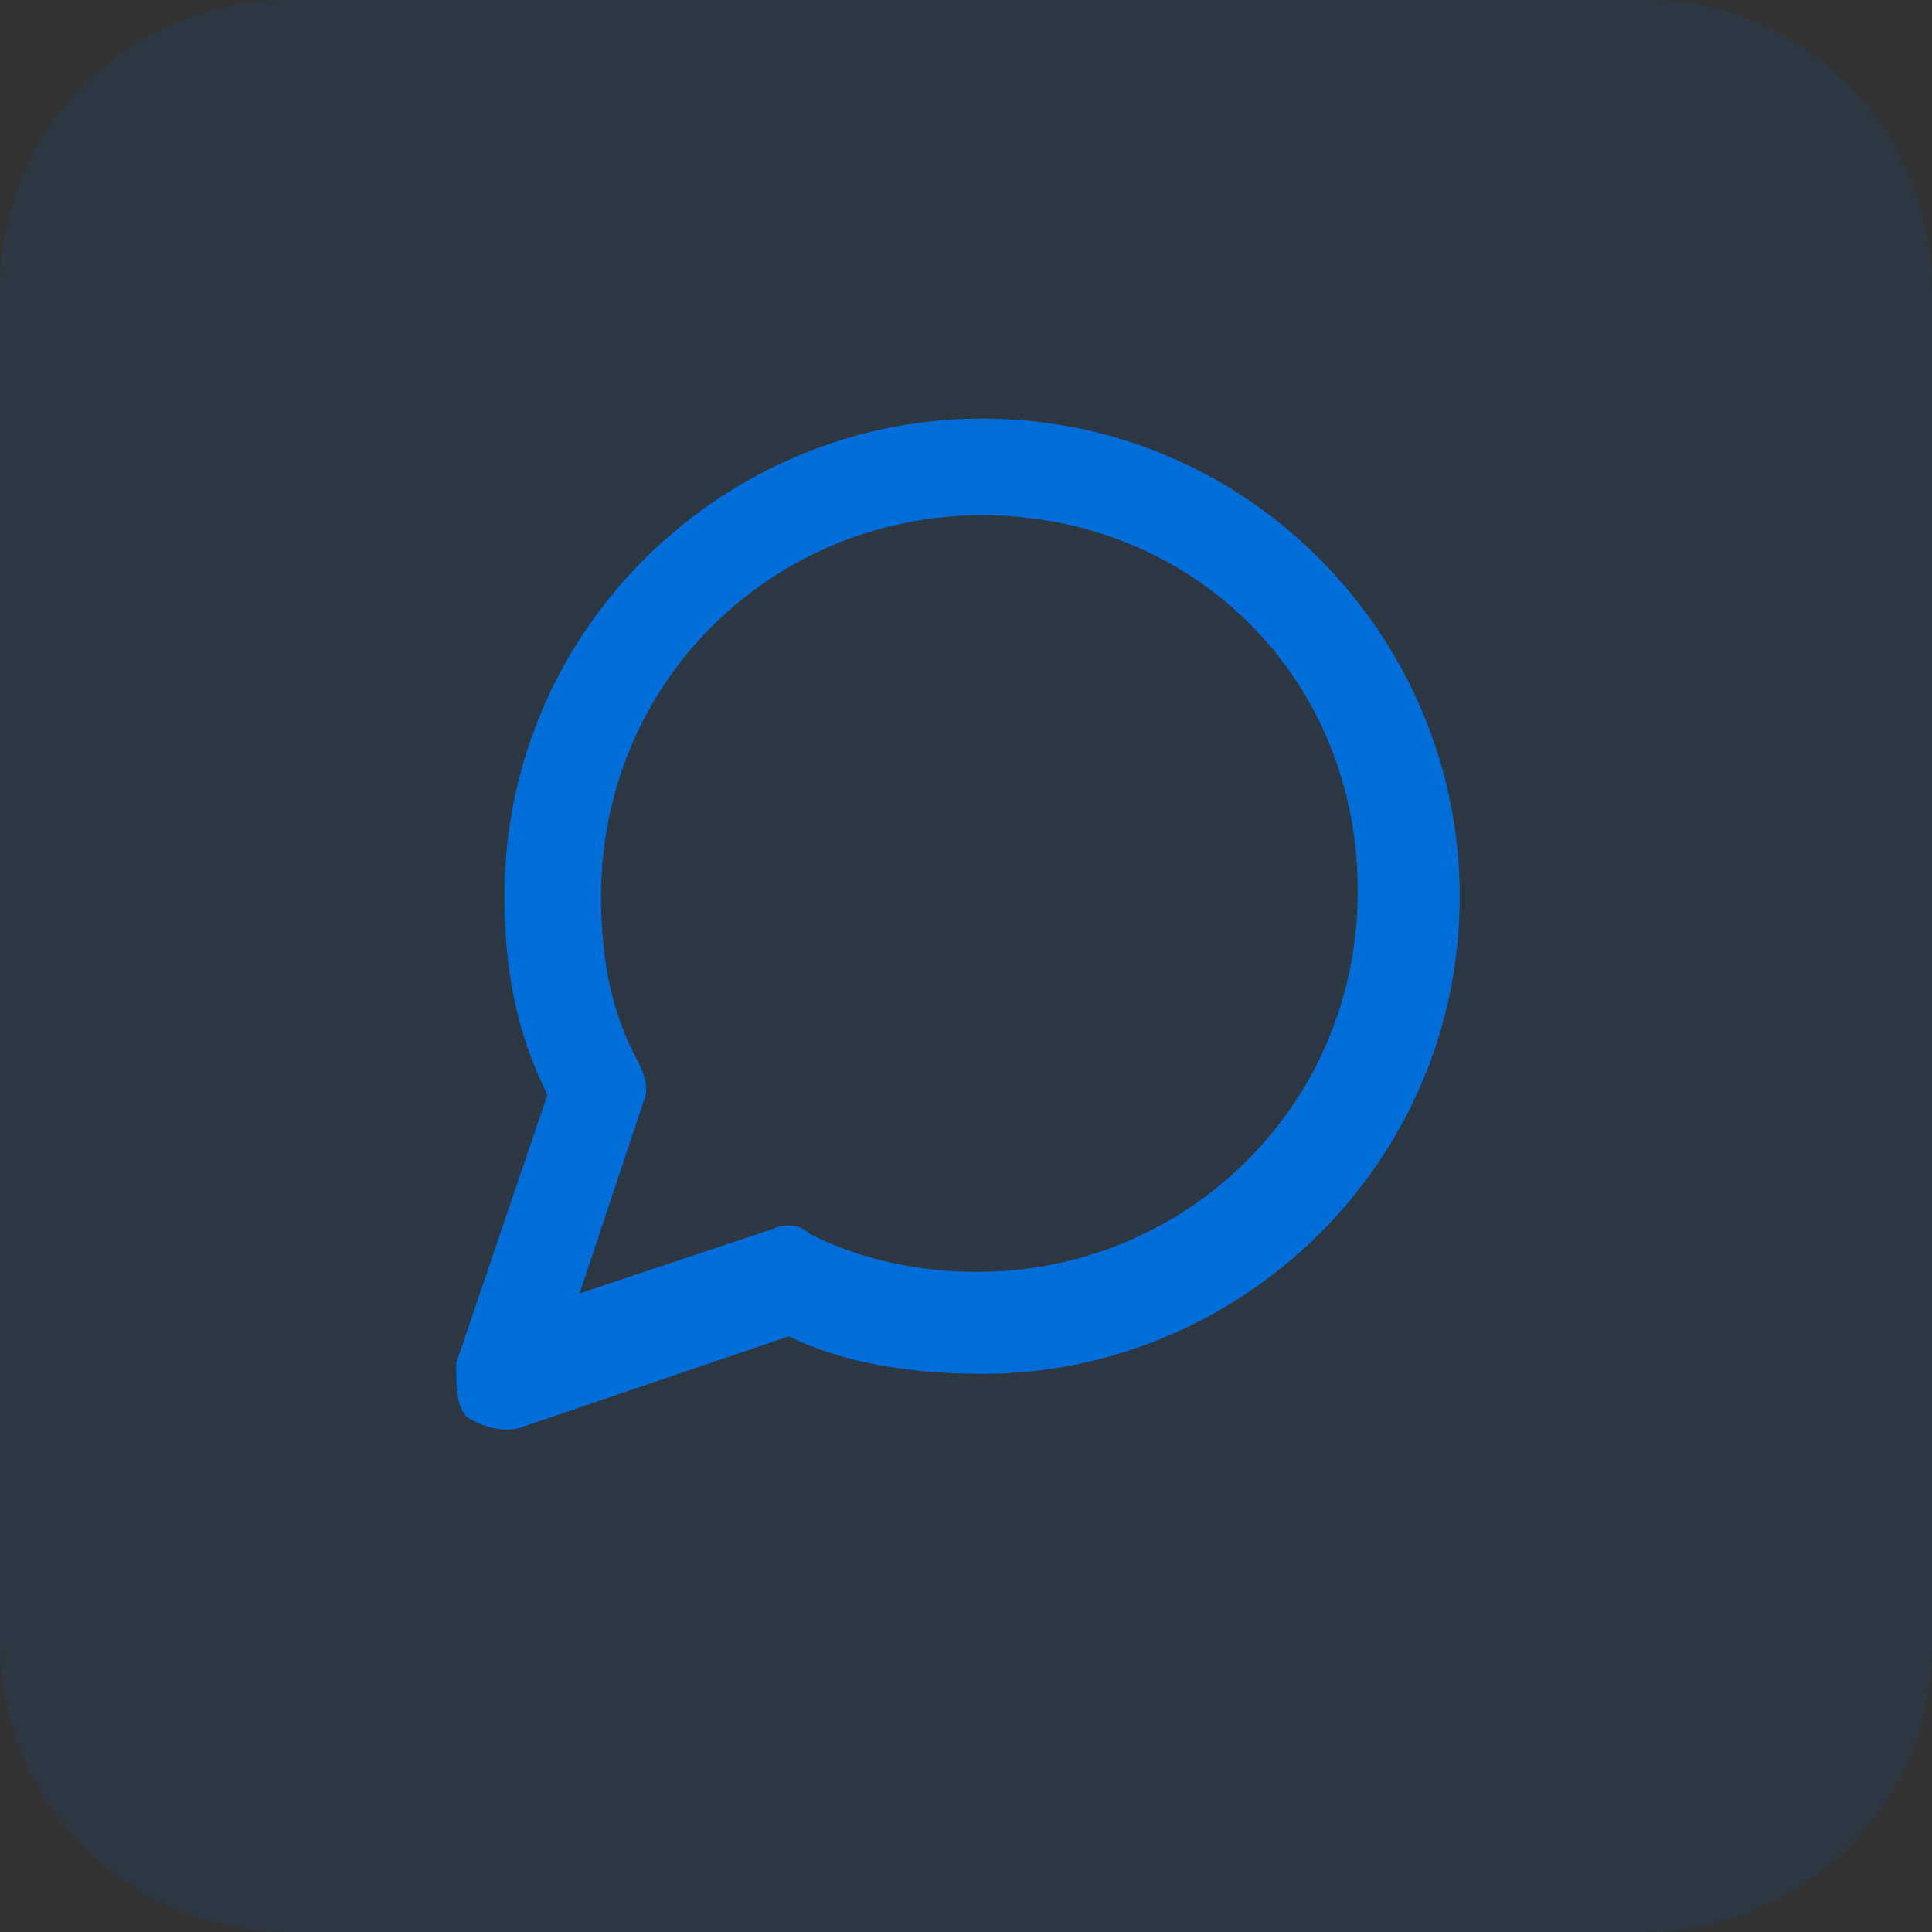<?xml version="1.0" encoding="utf-8"?>
<!-- Generator: Adobe Illustrator 27.9.0, SVG Export Plug-In . SVG Version: 6.00 Build 0)  -->
<svg version="1.1" id="Layer_1" xmlns="http://www.w3.org/2000/svg" xmlns:xlink="http://www.w3.org/1999/xlink" x="0px" y="0px"
	 viewBox="0 0 36 36" style="enable-background:new 0 0 36 36;" xml:space="preserve">
<rect x="0" y="0" width="36" height="36" fill="#333333" stroke="none"/>
<style type="text/css">
	.st0{fill-rule:evenodd;clip-rule:evenodd;fill:#006DD9;}
	.st1{fill:#006DD9;}
	.st2{opacity:0.1;fill:#006DD9;enable-background:new    ;}
	.st3{opacity:0.1;fill:url(#SVGID_1_);enable-background:new    ;}
	.st4{fill:#F0F5F7;}
	.st5{fill:url(#SVGID_00000158018555502704091070000004312582009714056875_);}
	.st6{fill:url(#SVGID_00000144306115598158490260000003676665082120991639_);}
	.st7{fill:url(#SVGID_00000062179203804753533030000003640482470897406371_);}
	.st8{fill:#6F7272;}
</style>
<path class="st0" d="M60,8.7c0.2-0.1,0.4-0.1,0.6,0l6.8,2.6c0.3,0.1,0.6,0.4,0.6,0.8v6c0,2.9-1.9,5.3-3.7,6.8
	c-0.9,0.8-1.8,1.4-2.5,1.8c-0.3,0.2-0.6,0.4-0.8,0.5c-0.1,0.1-0.2,0.1-0.2,0.1s0,0-0.1,0l0,0l0,0l0,0c0,0,0,0-0.4-0.8
	c-0.4,0.8-0.4,0.8-0.4,0.8l0,0l0,0l0,0c0,0,0,0-0.1,0s-0.1-0.1-0.2-0.1c-0.2-0.1-0.5-0.3-0.8-0.5c-0.7-0.4-1.6-1-2.5-1.8
	c-1.8-1.5-3.7-3.9-3.7-6.8v-6c0-0.4,0.2-0.7,0.6-0.8L60,8.7z M60.3,26.6l-0.4,0.8c0.2,0.1,0.5,0.1,0.8,0L60.3,26.6z"/>
<path class="st0" d="M33.8,48.5c-3.5,0-6.4,2.9-6.4,6.4c0,1,0.2,2,0.7,2.9c0.1,0.2,0.1,0.4,0,0.7L27,61.7l3.2-1.1
	c0.2-0.1,0.4-0.1,0.7,0c0.9,0.4,1.8,0.7,2.9,0.7c3.5,0,6.4-2.9,6.4-6.4C40.2,51.3,37.3,48.5,33.8,48.5z M25.7,54.9
	c0-4.5,3.6-8.1,8.1-8.1s8.1,3.6,8.1,8.1S38.3,63,33.8,63c-1.2,0-2.3-0.3-3.3-0.7L26,63.8c-0.3,0.1-0.6,0-0.9-0.2
	c-0.2-0.2-0.3-0.6-0.2-0.9l1.5-4.5C25.9,57.1,25.7,56,25.7,54.9z"/>
<g>
	<path class="st1" d="M20.5,64.7c0-0.4-0.4-0.8-0.8-0.8s-0.8,0.4-0.8,0.8V81c0,0.4,0.4,0.8,0.8,0.8s0.8-0.4,0.8-0.8V64.7z"/>
	<path class="st1" d="M26.2,70.3c0.4,0,0.8,0.4,0.8,0.8V81c0,0.4-0.4,0.8-0.8,0.8s-0.8-0.4-0.8-0.8v-9.8
		C25.4,70.7,25.7,70.3,26.2,70.3z"/>
	<path class="st1" d="M13.1,73.5c0.4,0,0.8,0.4,0.8,0.8v6.5c0,0.4-0.4,0.8-0.8,0.8s-0.8-0.4-0.8-0.8v-6.5
		C12.3,73.9,12.7,73.5,13.1,73.5z"/>
</g>
<path class="st2" d="M30.6,36H5.4c-3,0-5.4-2.4-5.4-5.4V5.4C0,2.4,2.4,0,5.4,0h25.3C33.6,0,36,2.4,36,5.4v25.3
	C36,33.6,33.6,36,30.6,36z"/>
<path class="st2" d="M-34.8,21L-34.8,21c-4.2,0-7.7-3.5-7.7-7.7l0,0c0-4.2,3.5-7.7,7.7-7.7l0,0c4.2,0,7.7,3.5,7.7,7.7l0,0
	C-27.1,17.5-30.5,21-34.8,21z"/>
<linearGradient id="SVGID_1_" gradientUnits="userSpaceOnUse" x1="-42.074" y1="-2.3" x2="-26.696" y2="-2.3" gradientTransform="matrix(1 0 0 -1 0 38)">
	<stop  offset="0" style="stop-color:#00123D"/>
	<stop  offset="0.194" style="stop-color:#00123D"/>
	<stop  offset="1" style="stop-color:#00123D"/>
	<stop  offset="1" style="stop-color:#00123D"/>
</linearGradient>
<path class="st3" d="M-34.4,48L-34.4,48c-4.2,0-7.7-3.5-7.7-7.7l0,0c0-4.2,3.5-7.7,7.7-7.7l0,0c4.2,0,7.7,3.5,7.7,7.7l0,0
	C-26.7,44.5-30.2,48-34.4,48z"/>
<path class="st4" d="M-34.4,71.5L-34.4,71.5c-4.2,0-7.7-3.5-7.7-7.7l0,0c0-4.2,3.5-7.7,7.7-7.7l0,0c4.2,0,7.7,3.5,7.7,7.7l0,0
	C-26.7,68.1-30.2,71.5-34.4,71.5z"/>
<g>
	
		<linearGradient id="SVGID_00000031888994477626014880000008428280495923581364_" gradientUnits="userSpaceOnUse" x1="-34.927" y1="-2.45" x2="-34.253" y2="-2.45" gradientTransform="matrix(1 0 0 -1 0 38)">
		<stop  offset="0" style="stop-color:#00123D"/>
		<stop  offset="0.194" style="stop-color:#00123D"/>
		<stop  offset="1" style="stop-color:#00123D"/>
		<stop  offset="1" style="stop-color:#00123D"/>
	</linearGradient>
	<path style="fill:url(#SVGID_00000031888994477626014880000008428280495923581364_);" d="M-34.3,37.1c0-0.2-0.2-0.3-0.3-0.3
		s-0.3,0.2-0.3,0.3v6.7c0,0.2,0.2,0.3,0.3,0.3s0.3-0.2,0.3-0.3V37.1z"/>
	
		<linearGradient id="SVGID_00000166653655422481702240000006778767699385762704_" gradientUnits="userSpaceOnUse" x1="-32.23" y1="-3.7" x2="-31.556" y2="-3.7" gradientTransform="matrix(1 0 0 -1 0 38)">
		<stop  offset="0" style="stop-color:#00123D"/>
		<stop  offset="0.194" style="stop-color:#00123D"/>
		<stop  offset="1" style="stop-color:#00123D"/>
		<stop  offset="1" style="stop-color:#00123D"/>
	</linearGradient>
	<path style="fill:url(#SVGID_00000166653655422481702240000006778767699385762704_);" d="M-31.9,39.4c0.2,0,0.3,0.2,0.3,0.3v4
		c0,0.2-0.2,0.3-0.3,0.3c-0.2,0-0.3-0.2-0.3-0.3v-4C-32.2,39.6-32.1,39.4-31.9,39.4z"/>
	
		<linearGradient id="SVGID_00000062887193716089413460000013689053634806150554_" gradientUnits="userSpaceOnUse" x1="-37.623" y1="-4.45" x2="-36.949" y2="-4.45" gradientTransform="matrix(1 0 0 -1 0 38)">
		<stop  offset="0" style="stop-color:#00123D"/>
		<stop  offset="0.194" style="stop-color:#00123D"/>
		<stop  offset="1" style="stop-color:#00123D"/>
		<stop  offset="1" style="stop-color:#00123D"/>
	</linearGradient>
	<path style="fill:url(#SVGID_00000062887193716089413460000013689053634806150554_);" d="M-37.3,40.8c0.2,0,0.3,0.2,0.3,0.3v2.7
		c0,0.2-0.2,0.3-0.3,0.3c-0.2,0-0.3-0.2-0.3-0.3v-2.7C-37.6,40.9-37.5,40.8-37.3,40.8z"/>
</g>
<path class="st0" d="M18.3,9.6c-3.9,0-7.1,3.1-7.1,7.1c0,1.2,0.2,2.2,0.7,3.1c0.1,0.2,0.2,0.5,0.1,0.7l-1.2,3.6l3.6-1.2
	c0.2-0.1,0.5-0.1,0.7,0.1c1,0.5,2.1,0.7,3.1,0.7c3.9,0,7.1-3.1,7.1-7.1S22.2,9.6,18.3,9.6z M9.4,16.7c0-5,4.1-8.9,8.9-8.9
	c5,0,8.9,4.1,8.9,8.9c0,5-4.1,8.9-8.9,8.9c-1.3,0-2.6-0.2-3.6-0.7l-5,1.7c-0.3,0.1-0.7,0-1-0.2c-0.2-0.2-0.2-0.6-0.2-1l1.7-5
	C9.6,19.2,9.4,18,9.4,16.7z"/>
<g id="Layer_2_00000038381261613474029470000014292518628460989578_">
	<g>
		<path class="st8" d="M-31.5,60.5H-37c-0.5,0-0.8,0.4-0.8,0.8v4.1c0,0.5,0.4,0.8,0.8,0.8h2.5V67h-0.8c-0.2,0-0.3,0.1-0.3,0.3
			c0,0.2,0.1,0.3,0.3,0.3h2.2c0.2,0,0.3-0.1,0.3-0.3c0-0.2-0.1-0.3-0.3-0.3H-34v-0.8h2.5c0.5,0,0.8-0.4,0.8-0.8v-4.1
			C-30.7,60.9-31.1,60.5-31.5,60.5z M-31.2,65.4c0,0.2-0.1,0.3-0.3,0.3H-37c-0.2,0-0.3-0.1-0.3-0.3v-4.1c0-0.2,0.1-0.3,0.3-0.3h5.5
			c0.2,0,0.3,0.1,0.3,0.3V65.4z"/>
	</g>
</g>
</svg>
